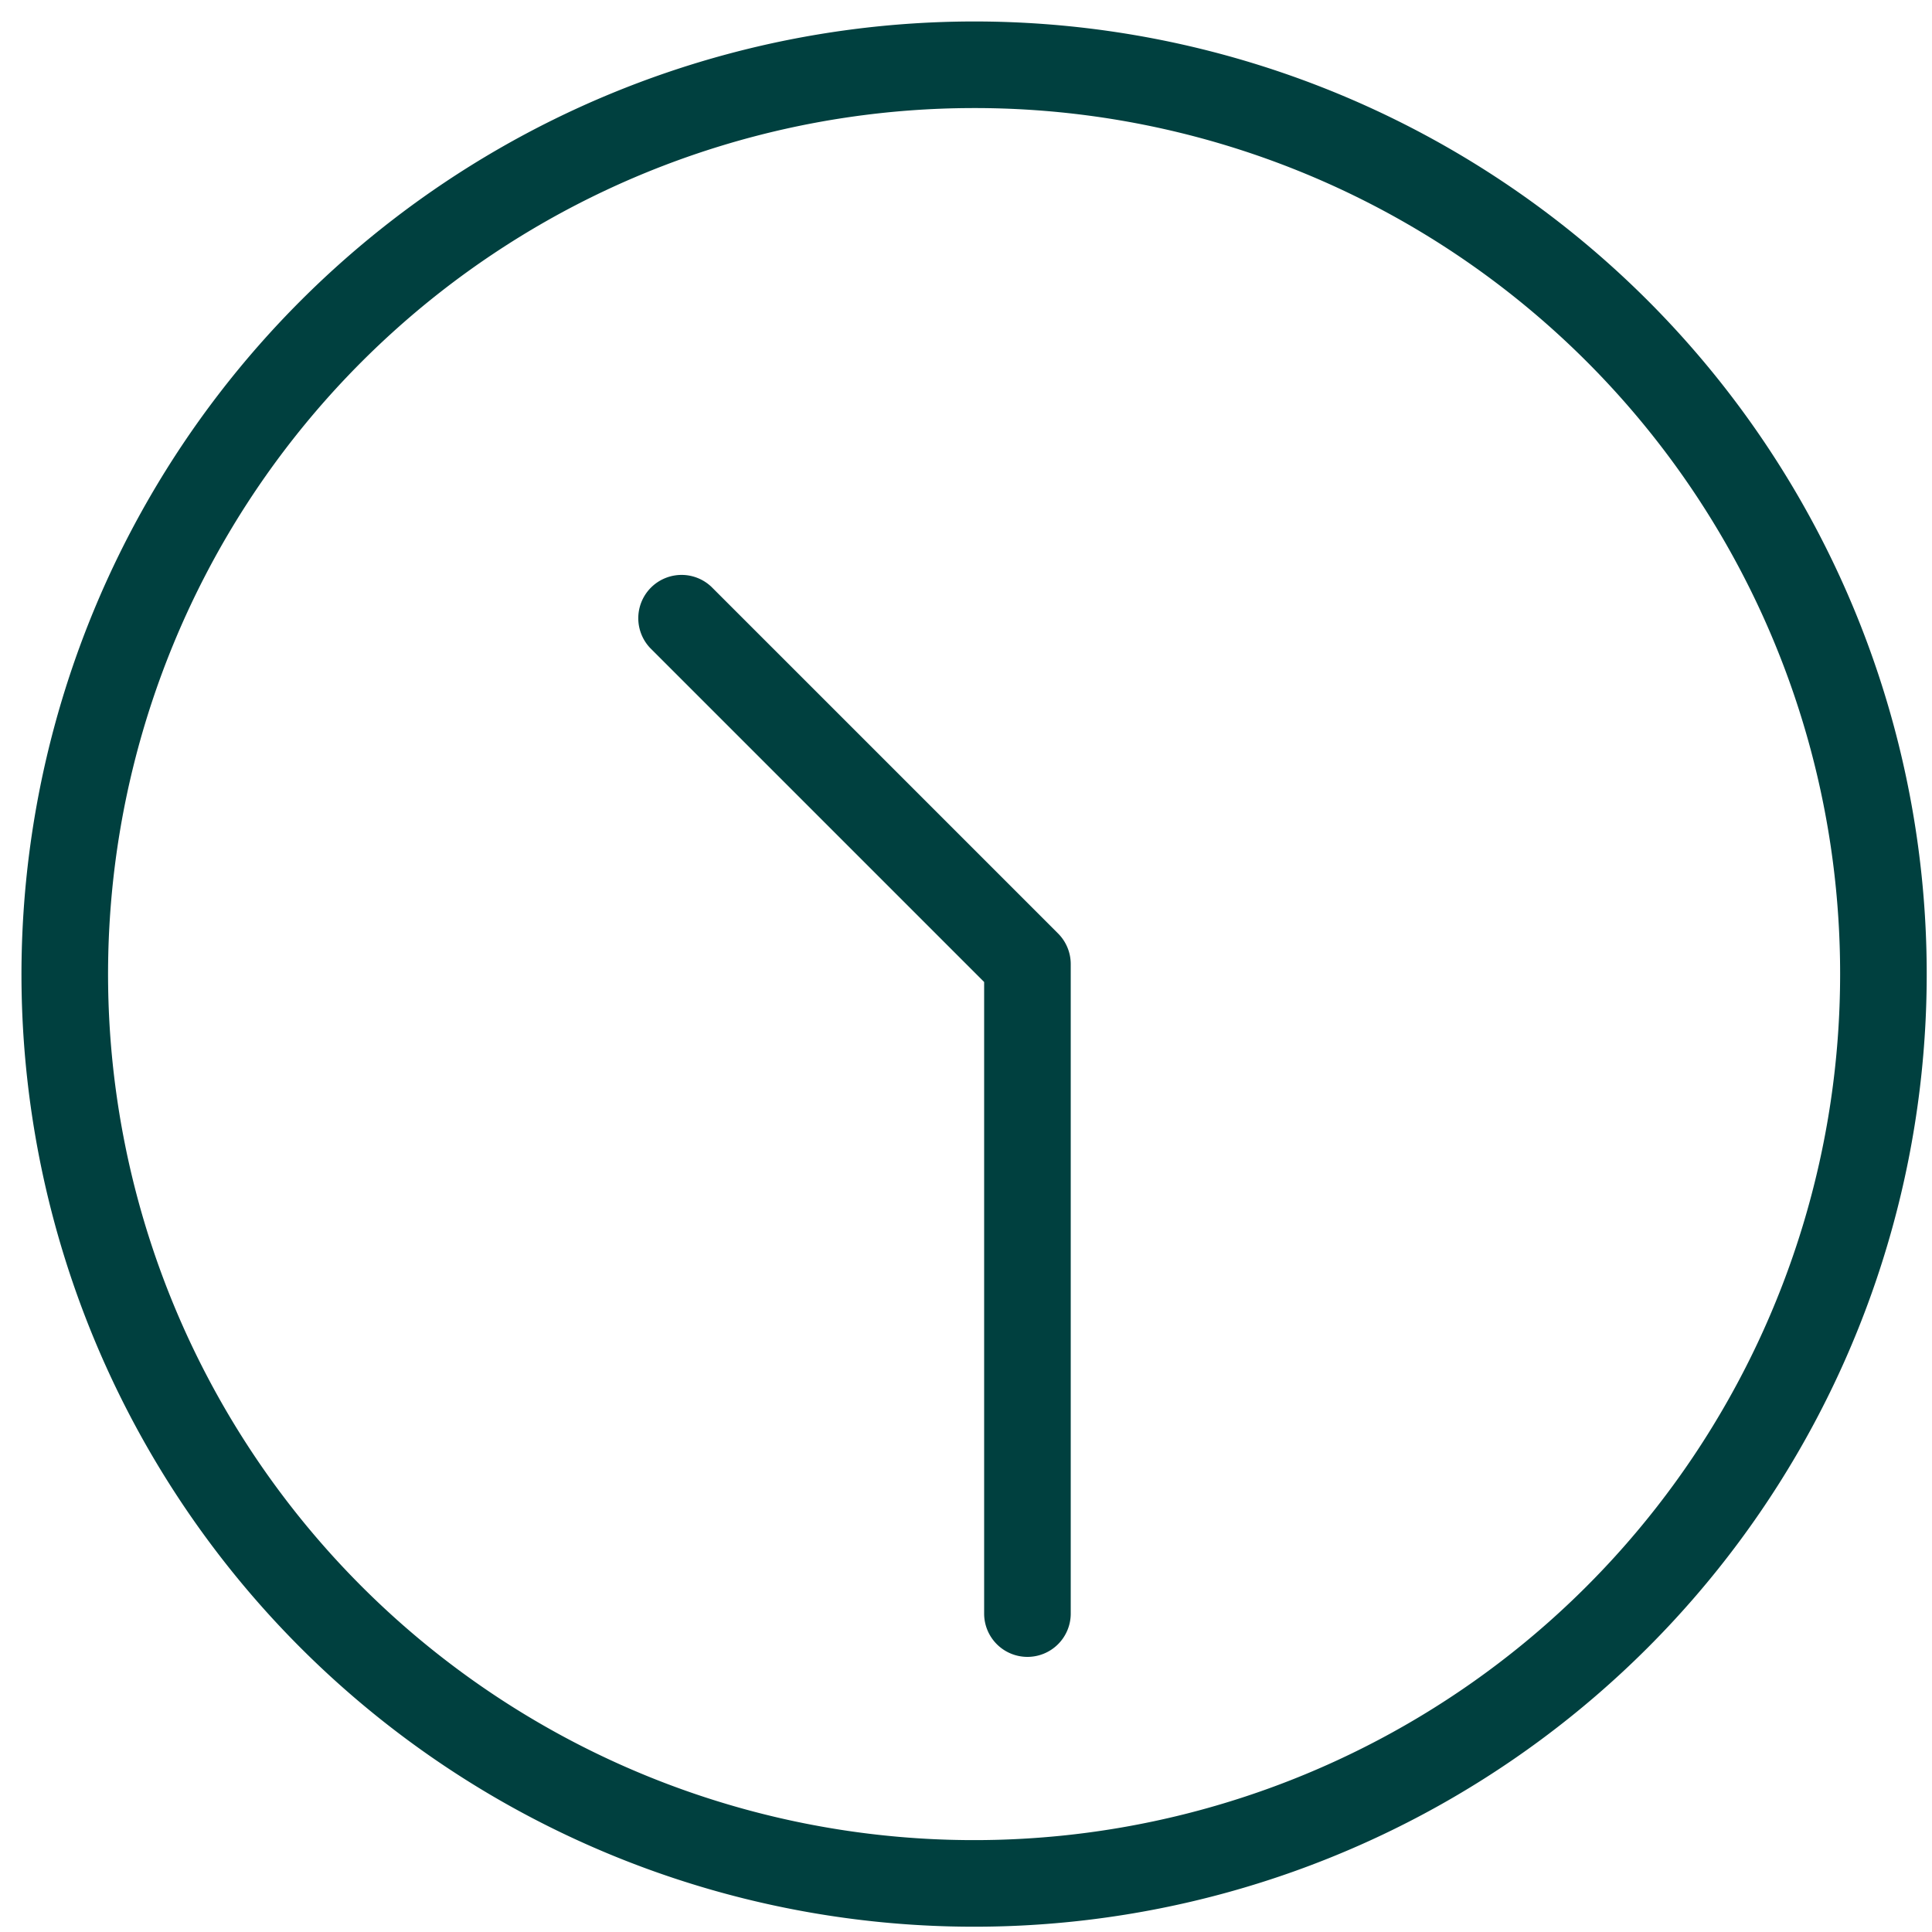 <svg id="Group_9963" data-name="Group 9963" xmlns="http://www.w3.org/2000/svg" width="90" height="90" viewBox="0 0 90 90">
  <rect id="Rectangle_9640" data-name="Rectangle 9640" width="90" height="90" fill="none"/>
  <g id="ec21886ec08a93d97fa09133d7238906" transform="translate(1 1)">
    <path id="Path_5817" data-name="Path 5817" d="M52.377,8A44.377,44.377,0,1,1,8,52.377,44.409,44.409,0,0,1,52.377,8Zm0,4.034A40.343,40.343,0,1,0,92.72,52.377,40.312,40.312,0,0,0,52.377,12.034Z" transform="translate(-8 -8)" fill="#00403f"/>
    <path id="Path_5818" data-name="Path 5818" d="M18.154,50.428a2.017,2.017,0,0,1-2.017-2.017V18.989L.591,3.443A2.017,2.017,0,0,1,3.443.591L19.58,16.728a2.017,2.017,0,0,1,.591,1.426V48.411A2.017,2.017,0,0,1,18.154,50.428Z" transform="translate(28.708 25.756)" fill="#00403f"/>
  </g>
</svg>
